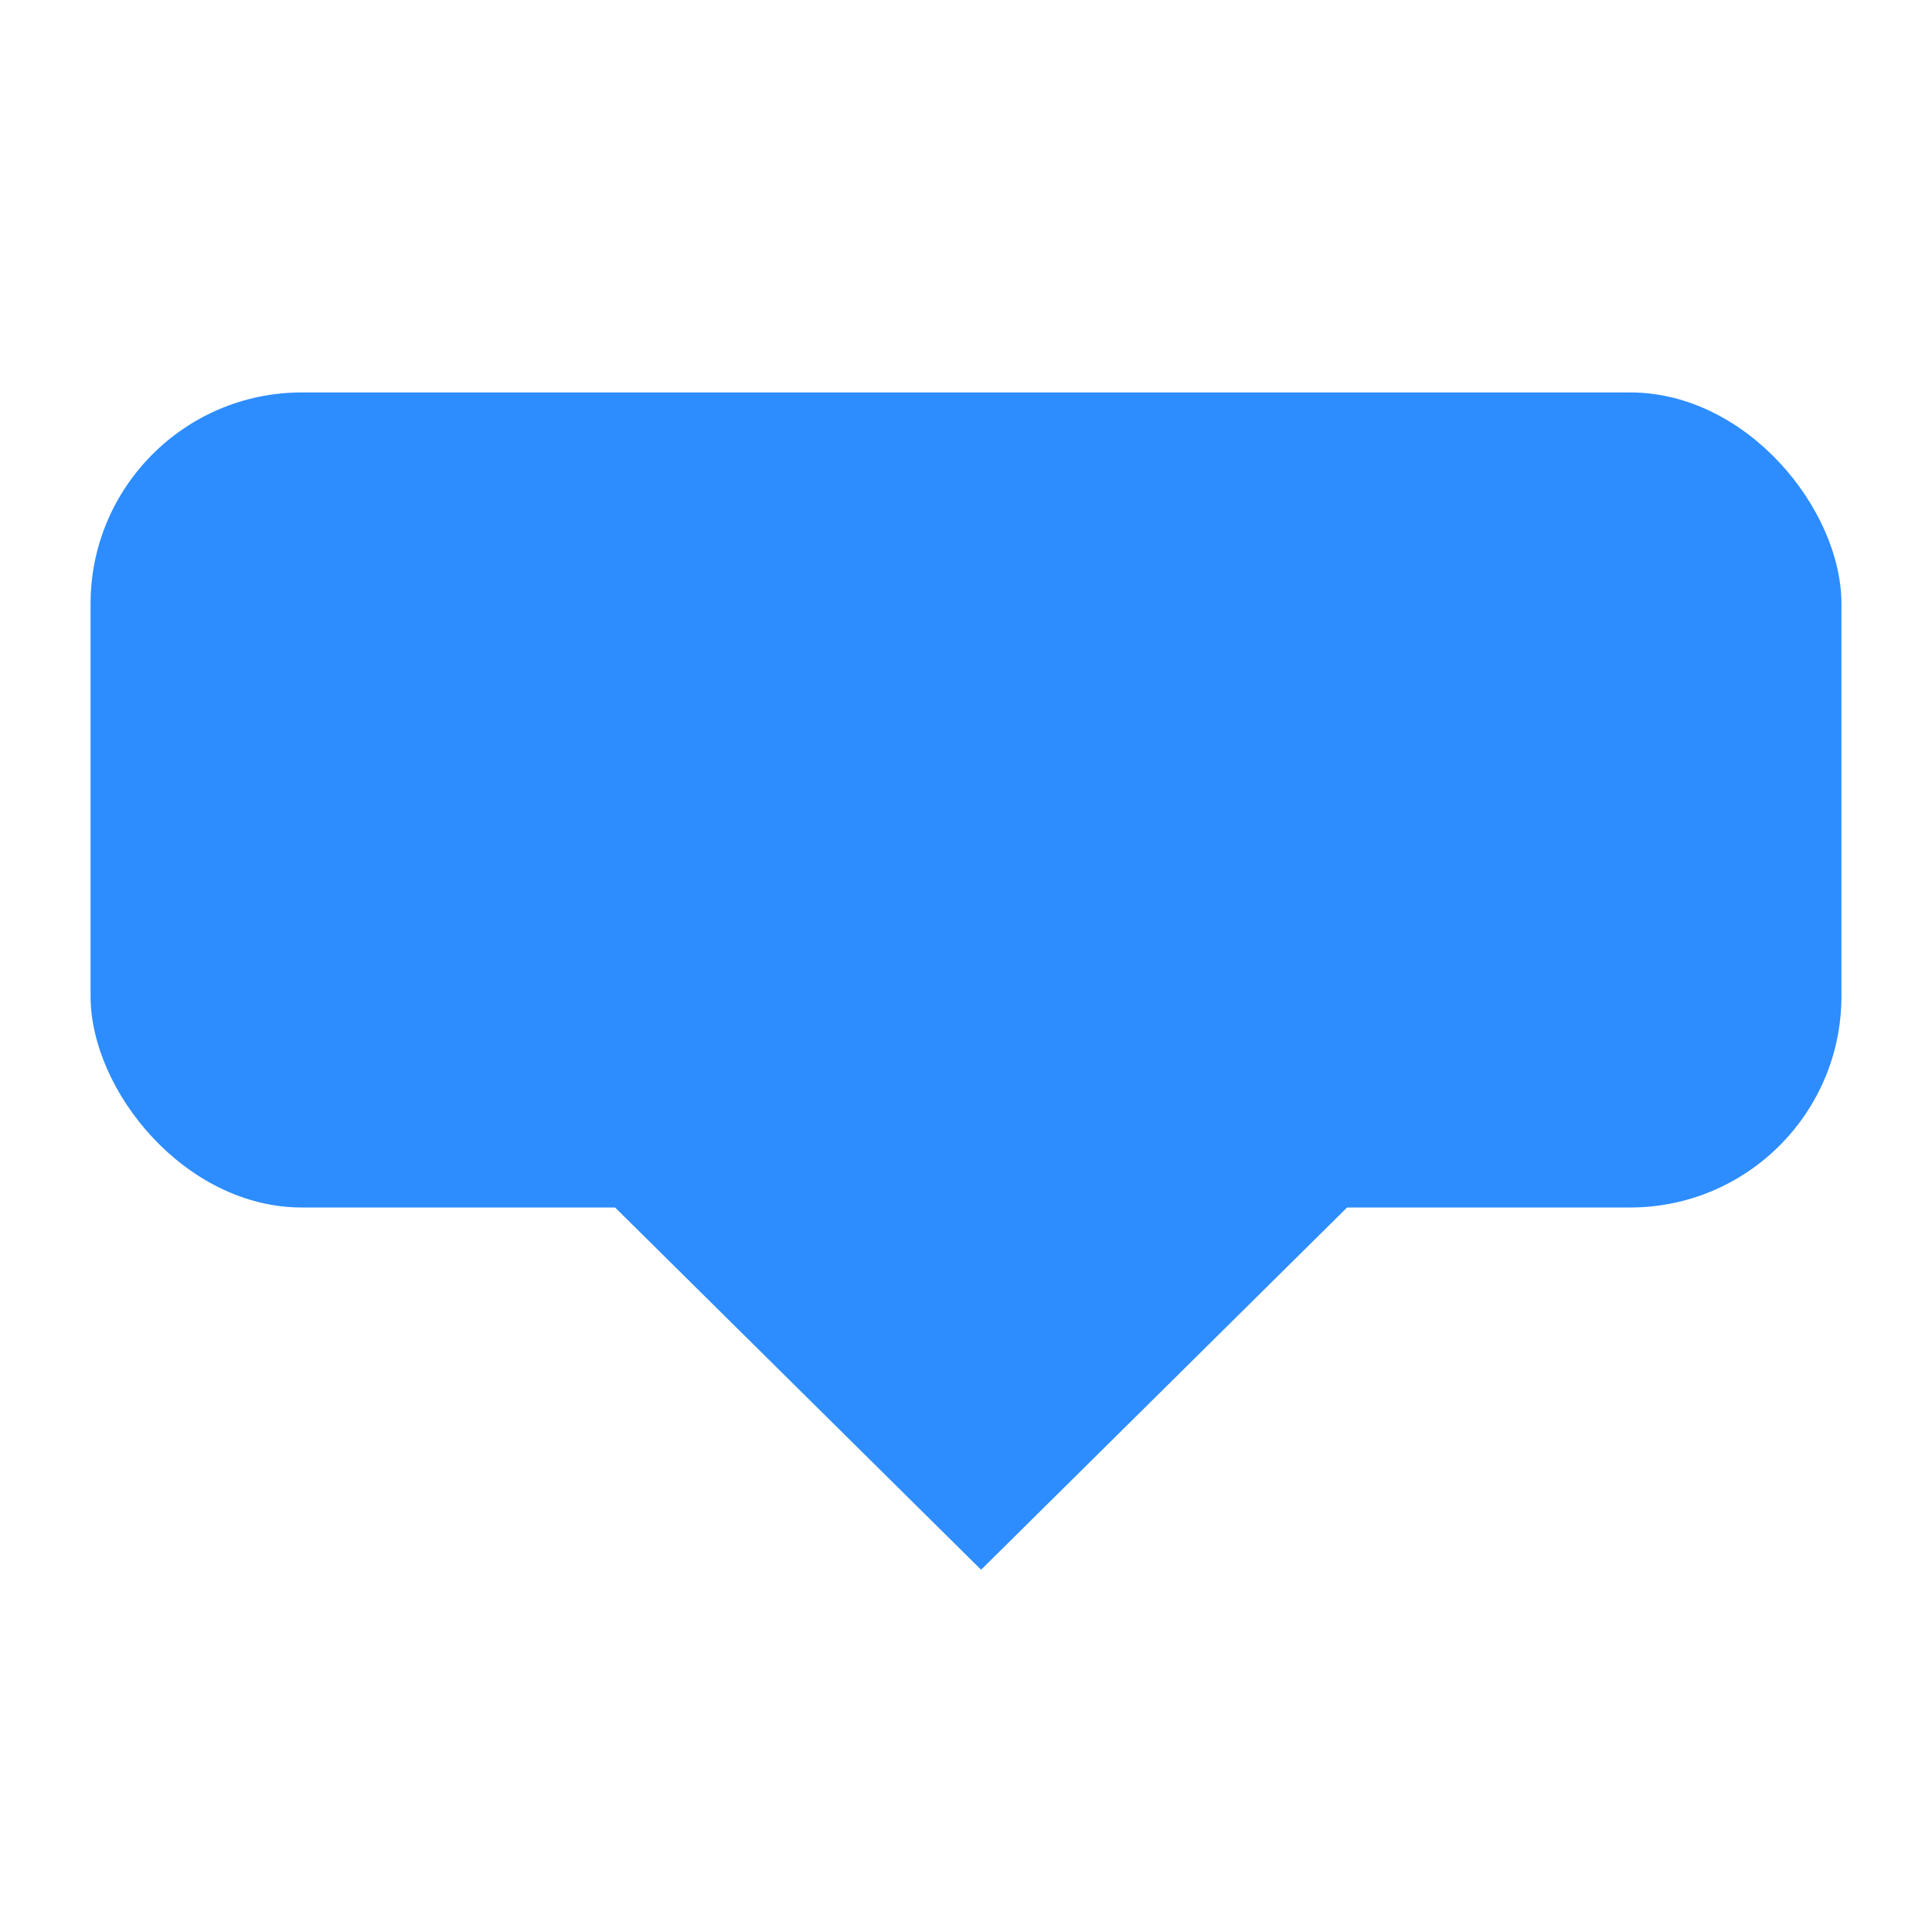 <svg width="64" height="64" viewBox="0 0 64 64" fill="none" xmlns="http://www.w3.org/2000/svg">
    <rect width="64" height="64" fill="transparent"/>
    <rect x="3" y="13" width="58" height="27" rx="7" fill="#2D8DFF"/>
    <path d="M32.5 52L17.345 37L47.655 37L32.5 52Z" fill="#2D8DFF"/>
</svg>
